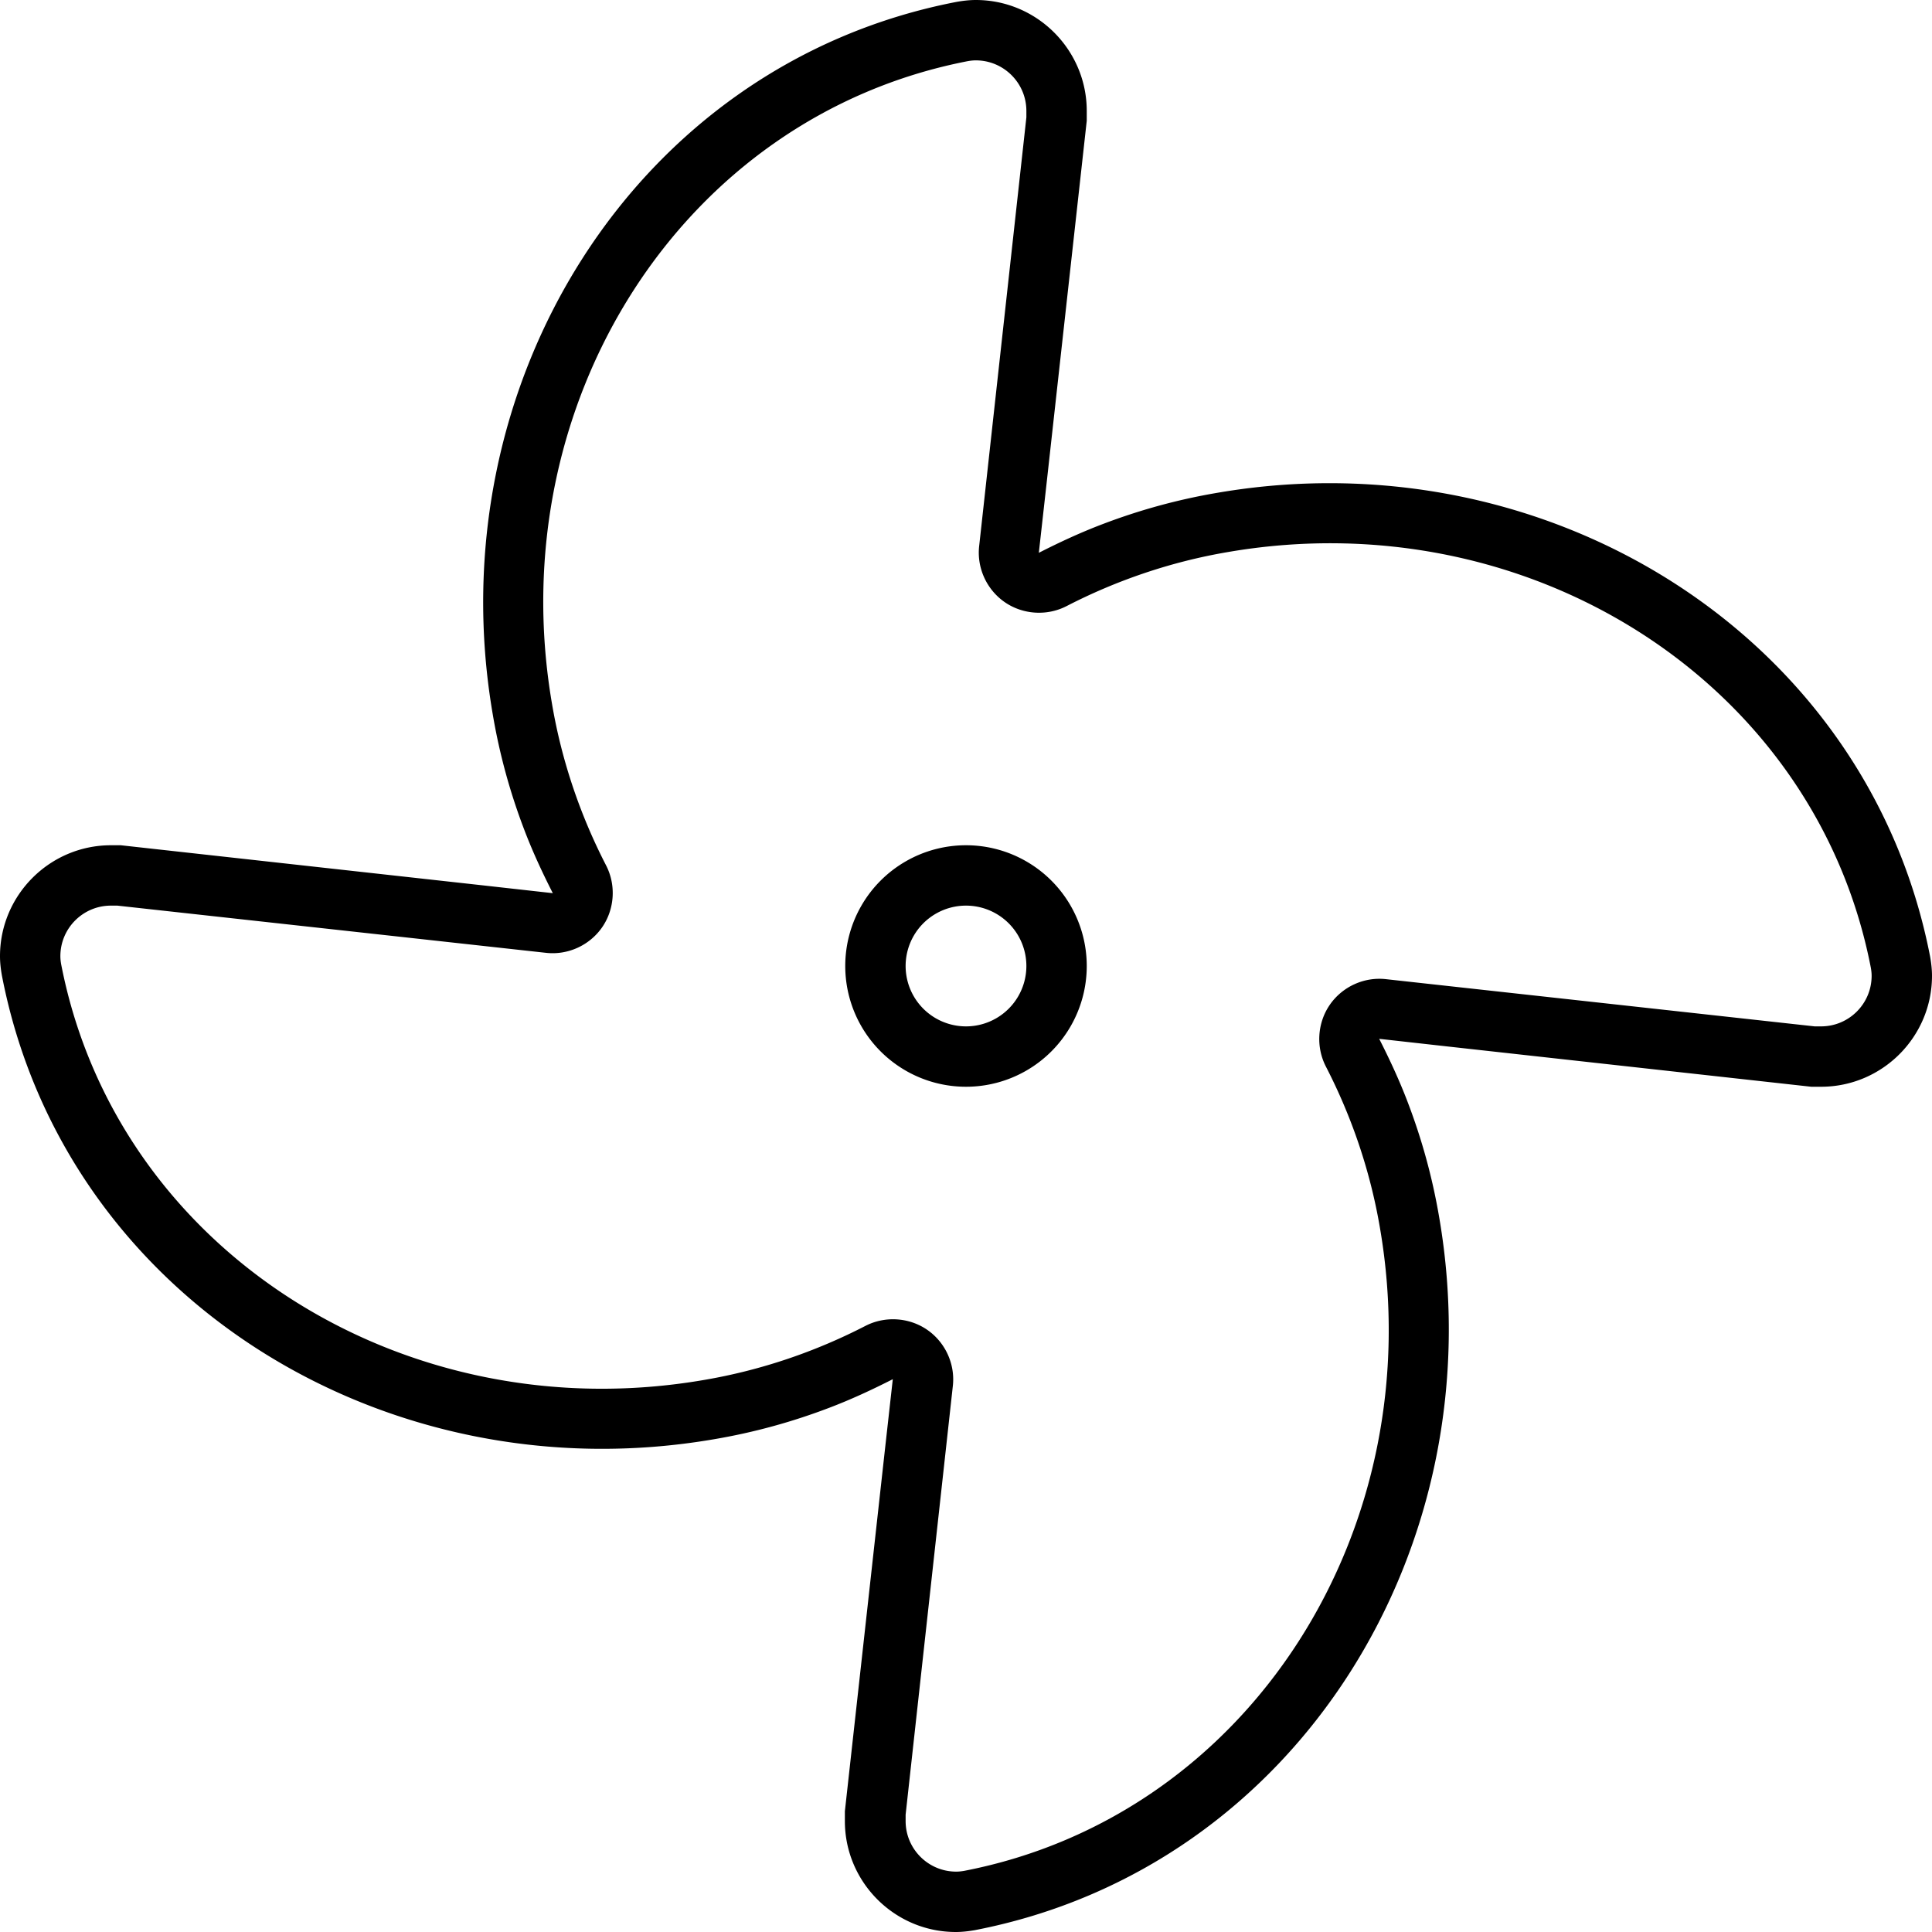 <svg xmlns="http://www.w3.org/2000/svg" viewBox="0 0 512 512"><!--! Font Awesome Pro 6.7.1 by @fontawesome - https://fontawesome.com License - https://fontawesome.com/license (Commercial License) Copyright 2024 Fonticons, Inc. --><path d="M288 32l-10.6 95.7-2.1 18.8c5.5-2.8 11.1-5.4 16.9-7.6c9.7-3.7 19.8-6.5 30.4-8.3c87.1-15 172.3 37.5 188.9 122.9c.3 1.7 .5 3.4 .5 5.1c0 16.2-13.2 29.4-29.4 29.4l-2.6 0-95.7-10.6-18.8-2.1c2.8 5.5 5.4 11.1 7.6 16.9c3.7 9.7 6.5 19.8 8.3 30.4c15 87.1-37.5 172.3-123 188.9c-1.7 .3-3.4 .5-5.1 .5c-16.2 0-29.4-13.2-29.4-29.4l0-2.6 10.6-95.7 2.1-18.8c-5.5 2.8-11.1 5.4-16.9 7.6c-9.7 3.7-19.8 6.5-30.4 8.3C102.3 396.4 17 344 .5 258.5c-.3-1.7-.5-3.4-.5-5.1C0 237.2 13.2 224 29.4 224l2.6 0 95.7 10.6 18.8 2.1c-2.8-5.5-5.4-11.1-7.6-16.9c-3.7-9.7-6.5-19.8-8.3-30.4C115.6 102.3 168 17 253.5 .5c1.7-.3 3.4-.5 5.1-.5C274.8 0 288 13.2 288 29.4l0 2.6zM482.6 272c7.4 0 13.4-6 13.4-13.4c0-.8-.1-1.5-.2-2.1c-14.7-75.9-90.9-123.9-170.4-110.2c-15.3 2.6-29.7 7.6-42.7 14.3c-5.2 2.7-11.6 2.3-16.4-1s-7.5-9.1-6.8-15L272 31.1l0-1.7C272 22 266 16 258.6 16c-.8 0-1.5 .1-2.1 .2c-75.9 14.7-123.9 90.9-110.2 170.4c2.6 15.3 7.6 29.7 14.3 42.7c2.7 5.2 2.3 11.6-1 16.4s-9.1 7.5-15 6.8L31.1 240l-1.7 0C22 240 16 246 16 253.4c0 .8 .1 1.5 .2 2.1c14.7 75.9 90.9 123.9 170.4 110.2c15.3-2.6 29.7-7.6 42.7-14.3c5.2-2.7 11.6-2.3 16.4 1s7.5 9.1 6.8 15L240 480.9l0 1.7c0 7.4 6 13.4 13.4 13.4c.8 0 1.5-.1 2.1-.2c75.9-14.7 123.9-90.9 110.2-170.4c-2.6-15.3-7.6-29.7-14.3-42.7c-2.7-5.2-2.3-11.6 1-16.4s9.1-7.5 15-6.8L480.9 272l1.7 0zM272 256a16 16 0 1 0 -32 0 16 16 0 1 0 32 0zm-48 0a32 32 0 1 1 64 0 32 32 0 1 1 -64 0z"/></svg>